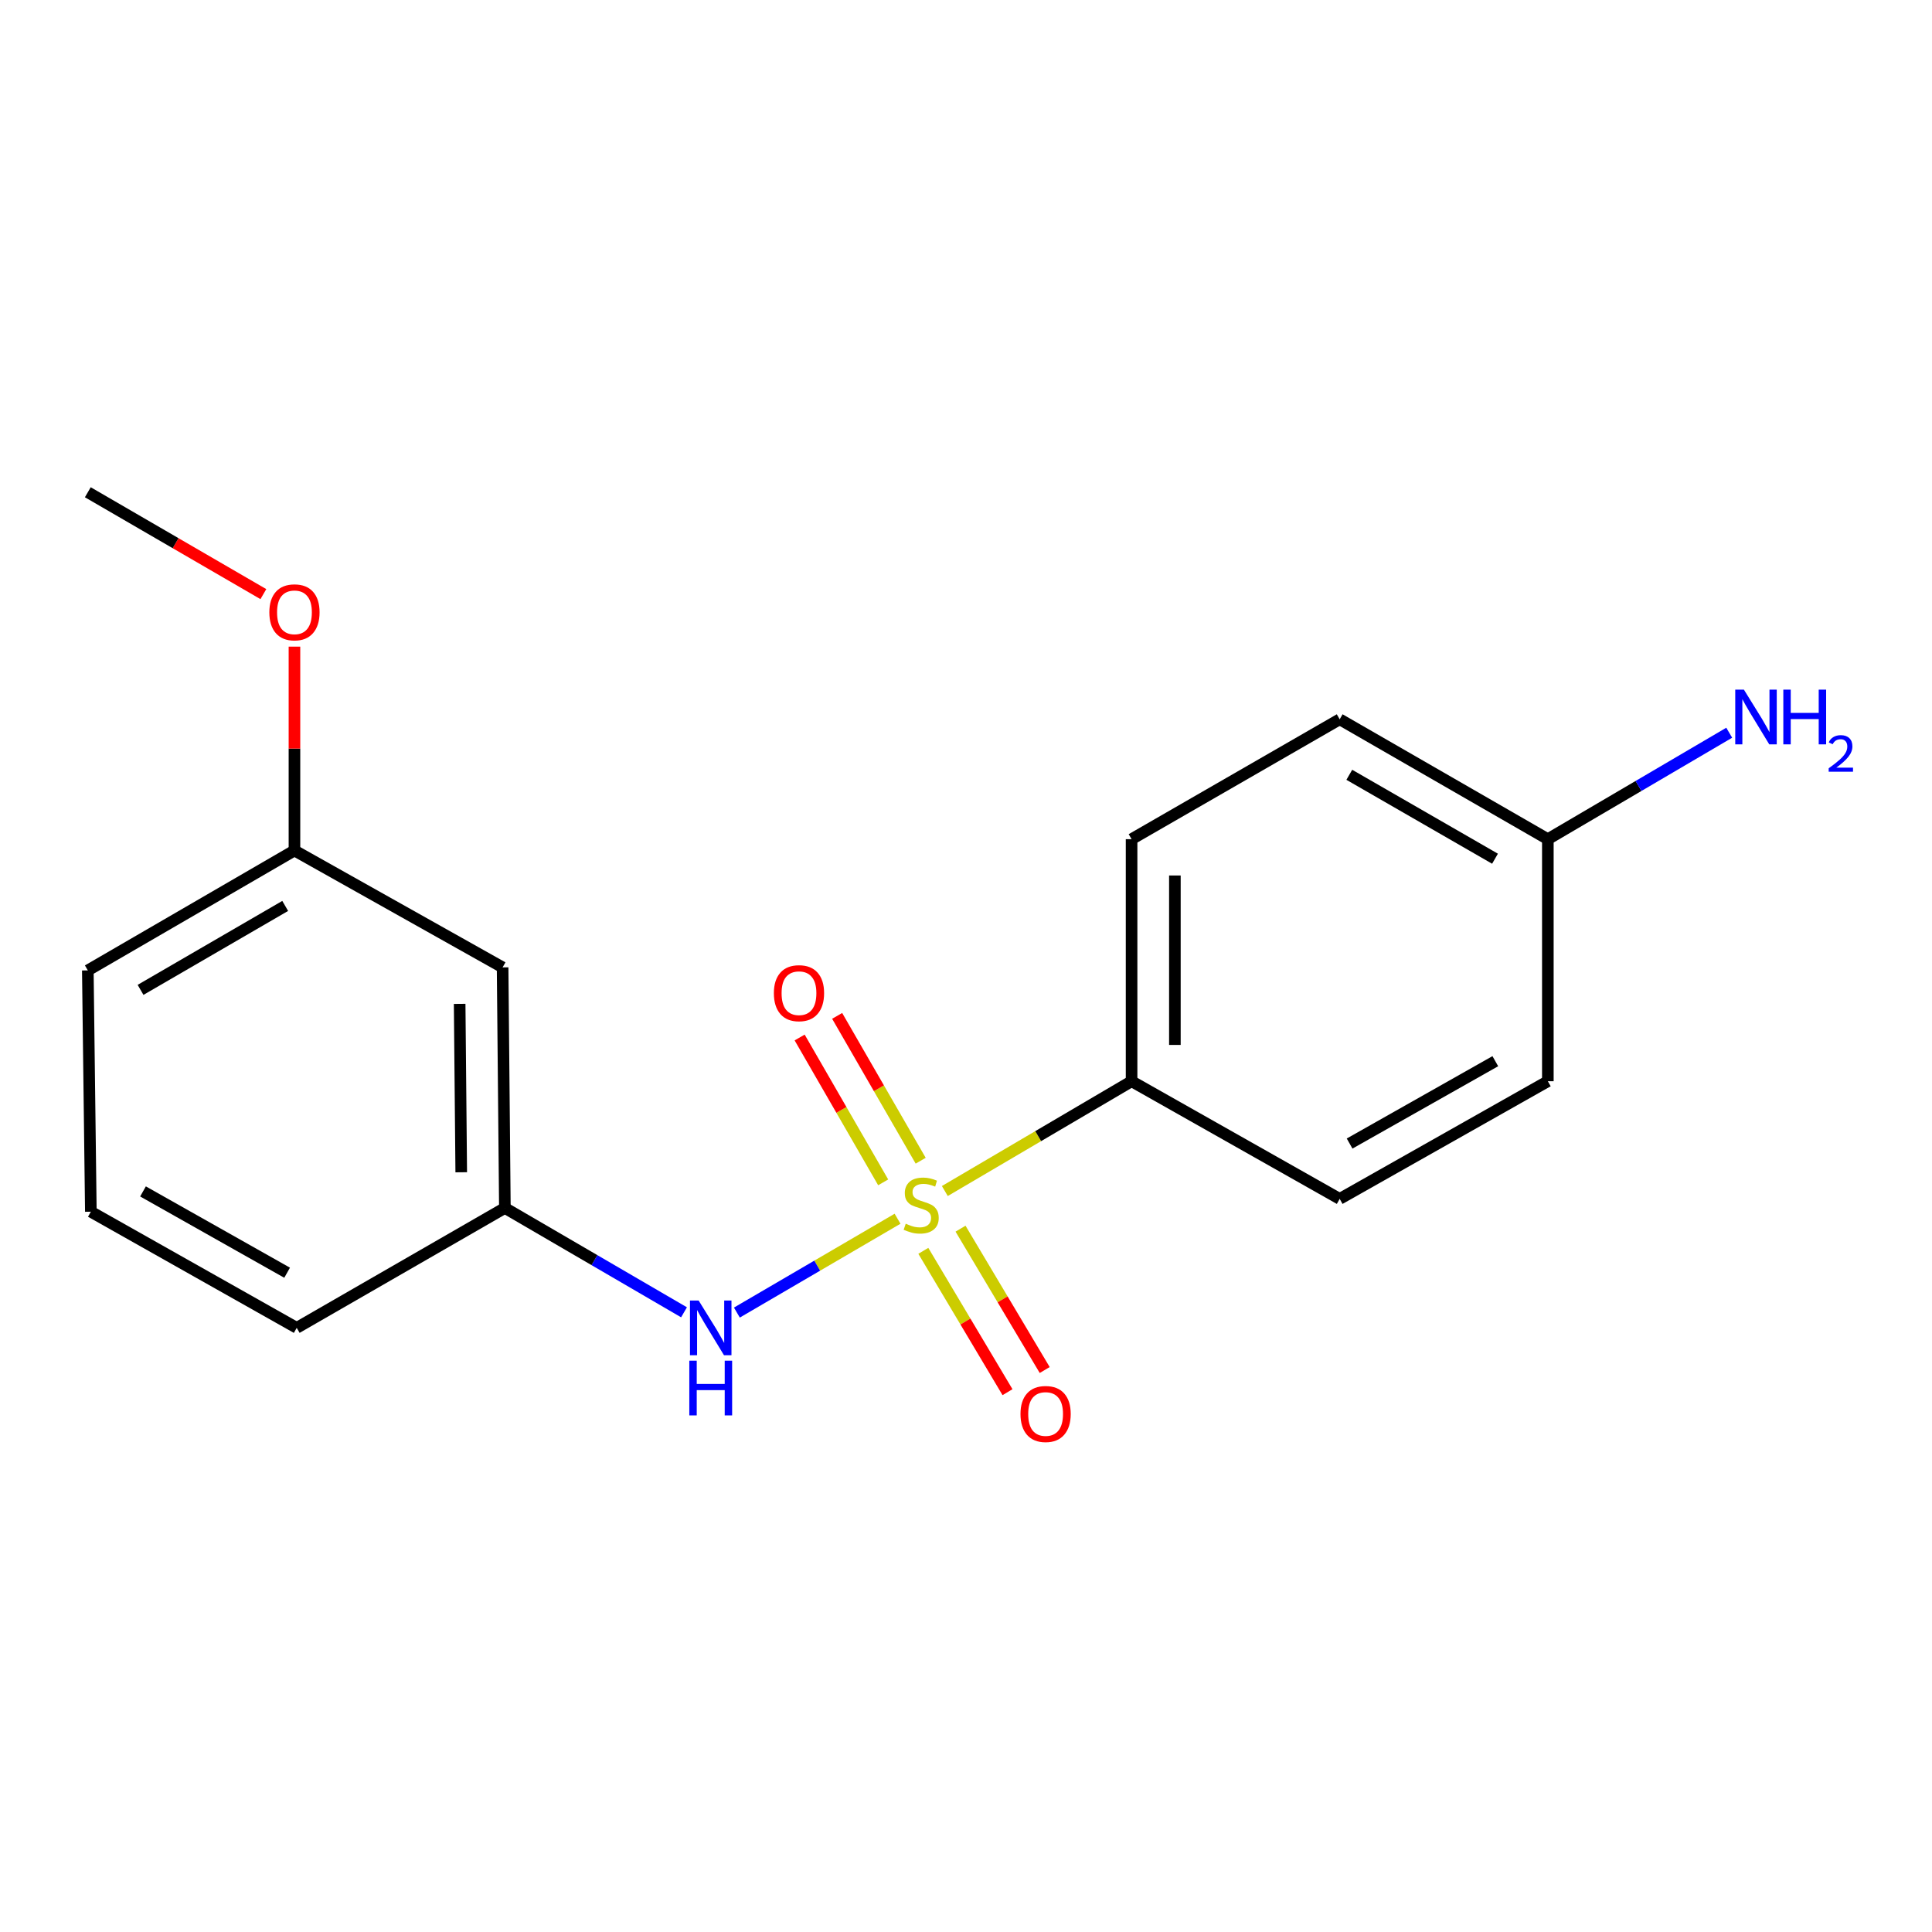 <?xml version='1.0' encoding='iso-8859-1'?>
<svg version='1.1' baseProfile='full'
              xmlns='http://www.w3.org/2000/svg'
                      xmlns:rdkit='http://www.rdkit.org/xml'
                      xmlns:xlink='http://www.w3.org/1999/xlink'
                  xml:space='preserve'
width='1000px' height='1000px' viewBox='0 0 1000 1000'>
<!-- END OF HEADER -->
<rect style='opacity:1.0;fill:#FFFFFF;stroke:none' width='1000' height='1000' x='0' y='0'> </rect>
<path class='bond-0' d='M 464.571,630.815 L 422.99,655.101' style='fill:none;fill-rule:evenodd;stroke:#CCCC00;stroke-width:6px;stroke-linecap:butt;stroke-linejoin:miter;stroke-opacity:1' />
<path class='bond-0' d='M 422.99,655.101 L 381.408,679.387' style='fill:none;fill-rule:evenodd;stroke:#0000FF;stroke-width:6px;stroke-linecap:butt;stroke-linejoin:miter;stroke-opacity:1' />
<path class='bond-1' d='M 489.043,616.474 L 537.374,588.059' style='fill:none;fill-rule:evenodd;stroke:#CCCC00;stroke-width:6px;stroke-linecap:butt;stroke-linejoin:miter;stroke-opacity:1' />
<path class='bond-1' d='M 537.374,588.059 L 585.704,559.645' style='fill:none;fill-rule:evenodd;stroke:#000000;stroke-width:6px;stroke-linecap:butt;stroke-linejoin:miter;stroke-opacity:1' />
<path class='bond-2' d='M 477.913,647.43 L 499.699,684.009' style='fill:none;fill-rule:evenodd;stroke:#CCCC00;stroke-width:6px;stroke-linecap:butt;stroke-linejoin:miter;stroke-opacity:1' />
<path class='bond-2' d='M 499.699,684.009 L 521.485,720.589' style='fill:none;fill-rule:evenodd;stroke:#FF0000;stroke-width:6px;stroke-linecap:butt;stroke-linejoin:miter;stroke-opacity:1' />
<path class='bond-2' d='M 497.169,635.961 L 518.955,672.541' style='fill:none;fill-rule:evenodd;stroke:#CCCC00;stroke-width:6px;stroke-linecap:butt;stroke-linejoin:miter;stroke-opacity:1' />
<path class='bond-2' d='M 518.955,672.541 L 540.741,709.121' style='fill:none;fill-rule:evenodd;stroke:#FF0000;stroke-width:6px;stroke-linecap:butt;stroke-linejoin:miter;stroke-opacity:1' />
<path class='bond-3' d='M 476.545,600.786 L 454.927,563.3' style='fill:none;fill-rule:evenodd;stroke:#CCCC00;stroke-width:6px;stroke-linecap:butt;stroke-linejoin:miter;stroke-opacity:1' />
<path class='bond-3' d='M 454.927,563.3 L 433.31,525.814' style='fill:none;fill-rule:evenodd;stroke:#FF0000;stroke-width:6px;stroke-linecap:butt;stroke-linejoin:miter;stroke-opacity:1' />
<path class='bond-3' d='M 457.129,611.982 L 435.512,574.496' style='fill:none;fill-rule:evenodd;stroke:#CCCC00;stroke-width:6px;stroke-linecap:butt;stroke-linejoin:miter;stroke-opacity:1' />
<path class='bond-3' d='M 435.512,574.496 L 413.895,537.011' style='fill:none;fill-rule:evenodd;stroke:#FF0000;stroke-width:6px;stroke-linecap:butt;stroke-linejoin:miter;stroke-opacity:1' />
<path class='bond-4' d='M 354.046,679.245 L 307.685,652.241' style='fill:none;fill-rule:evenodd;stroke:#0000FF;stroke-width:6px;stroke-linecap:butt;stroke-linejoin:miter;stroke-opacity:1' />
<path class='bond-4' d='M 307.685,652.241 L 261.323,625.238' style='fill:none;fill-rule:evenodd;stroke:#000000;stroke-width:6px;stroke-linecap:butt;stroke-linejoin:miter;stroke-opacity:1' />
<path class='bond-6' d='M 585.704,559.645 L 585.704,434.36' style='fill:none;fill-rule:evenodd;stroke:#000000;stroke-width:6px;stroke-linecap:butt;stroke-linejoin:miter;stroke-opacity:1' />
<path class='bond-6' d='M 608.117,540.852 L 608.117,453.152' style='fill:none;fill-rule:evenodd;stroke:#000000;stroke-width:6px;stroke-linecap:butt;stroke-linejoin:miter;stroke-opacity:1' />
<path class='bond-7' d='M 585.704,559.645 L 693.421,620.544' style='fill:none;fill-rule:evenodd;stroke:#000000;stroke-width:6px;stroke-linecap:butt;stroke-linejoin:miter;stroke-opacity:1' />
<path class='bond-5' d='M 261.323,625.238 L 260.152,500.713' style='fill:none;fill-rule:evenodd;stroke:#000000;stroke-width:6px;stroke-linecap:butt;stroke-linejoin:miter;stroke-opacity:1' />
<path class='bond-5' d='M 238.736,606.77 L 237.917,519.602' style='fill:none;fill-rule:evenodd;stroke:#000000;stroke-width:6px;stroke-linecap:butt;stroke-linejoin:miter;stroke-opacity:1' />
<path class='bond-15' d='M 261.323,625.238 L 153.582,687.296' style='fill:none;fill-rule:evenodd;stroke:#000000;stroke-width:6px;stroke-linecap:butt;stroke-linejoin:miter;stroke-opacity:1' />
<path class='bond-9' d='M 260.152,500.713 L 152.411,440.212' style='fill:none;fill-rule:evenodd;stroke:#000000;stroke-width:6px;stroke-linecap:butt;stroke-linejoin:miter;stroke-opacity:1' />
<path class='bond-12' d='M 585.704,434.36 L 693.421,372.302' style='fill:none;fill-rule:evenodd;stroke:#000000;stroke-width:6px;stroke-linecap:butt;stroke-linejoin:miter;stroke-opacity:1' />
<path class='bond-11' d='M 693.421,620.544 L 801.162,559.645' style='fill:none;fill-rule:evenodd;stroke:#000000;stroke-width:6px;stroke-linecap:butt;stroke-linejoin:miter;stroke-opacity:1' />
<path class='bond-11' d='M 698.553,591.898 L 773.972,549.268' style='fill:none;fill-rule:evenodd;stroke:#000000;stroke-width:6px;stroke-linecap:butt;stroke-linejoin:miter;stroke-opacity:1' />
<path class='bond-8' d='M 801.162,434.36 L 801.162,559.645' style='fill:none;fill-rule:evenodd;stroke:#000000;stroke-width:6px;stroke-linecap:butt;stroke-linejoin:miter;stroke-opacity:1' />
<path class='bond-10' d='M 801.162,434.36 L 848.101,406.808' style='fill:none;fill-rule:evenodd;stroke:#000000;stroke-width:6px;stroke-linecap:butt;stroke-linejoin:miter;stroke-opacity:1' />
<path class='bond-10' d='M 848.101,406.808 L 895.04,379.257' style='fill:none;fill-rule:evenodd;stroke:#0000FF;stroke-width:6px;stroke-linecap:butt;stroke-linejoin:miter;stroke-opacity:1' />
<path class='bond-18' d='M 801.162,434.36 L 693.421,372.302' style='fill:none;fill-rule:evenodd;stroke:#000000;stroke-width:6px;stroke-linecap:butt;stroke-linejoin:miter;stroke-opacity:1' />
<path class='bond-18' d='M 773.814,444.472 L 698.395,401.032' style='fill:none;fill-rule:evenodd;stroke:#000000;stroke-width:6px;stroke-linecap:butt;stroke-linejoin:miter;stroke-opacity:1' />
<path class='bond-13' d='M 152.411,440.212 L 152.411,387.456' style='fill:none;fill-rule:evenodd;stroke:#000000;stroke-width:6px;stroke-linecap:butt;stroke-linejoin:miter;stroke-opacity:1' />
<path class='bond-13' d='M 152.411,387.456 L 152.411,334.701' style='fill:none;fill-rule:evenodd;stroke:#FF0000;stroke-width:6px;stroke-linecap:butt;stroke-linejoin:miter;stroke-opacity:1' />
<path class='bond-19' d='M 152.411,440.212 L 45.455,502.282' style='fill:none;fill-rule:evenodd;stroke:#000000;stroke-width:6px;stroke-linecap:butt;stroke-linejoin:miter;stroke-opacity:1' />
<path class='bond-19' d='M 147.617,468.907 L 72.748,512.356' style='fill:none;fill-rule:evenodd;stroke:#000000;stroke-width:6px;stroke-linecap:butt;stroke-linejoin:miter;stroke-opacity:1' />
<path class='bond-17' d='M 136.32,307.518 L 90.887,281.153' style='fill:none;fill-rule:evenodd;stroke:#FF0000;stroke-width:6px;stroke-linecap:butt;stroke-linejoin:miter;stroke-opacity:1' />
<path class='bond-17' d='M 90.887,281.153 L 45.455,254.787' style='fill:none;fill-rule:evenodd;stroke:#000000;stroke-width:6px;stroke-linecap:butt;stroke-linejoin:miter;stroke-opacity:1' />
<path class='bond-14' d='M 47.023,627.181 L 153.582,687.296' style='fill:none;fill-rule:evenodd;stroke:#000000;stroke-width:6px;stroke-linecap:butt;stroke-linejoin:miter;stroke-opacity:1' />
<path class='bond-14' d='M 74.019,616.678 L 148.61,658.758' style='fill:none;fill-rule:evenodd;stroke:#000000;stroke-width:6px;stroke-linecap:butt;stroke-linejoin:miter;stroke-opacity:1' />
<path class='bond-16' d='M 47.023,627.181 L 45.455,502.282' style='fill:none;fill-rule:evenodd;stroke:#000000;stroke-width:6px;stroke-linecap:butt;stroke-linejoin:miter;stroke-opacity:1' />
<path  class='atom-0' d='M 468.805 633.389
Q 469.125 633.509, 470.445 634.069
Q 471.765 634.629, 473.205 634.989
Q 474.685 635.309, 476.125 635.309
Q 478.805 635.309, 480.365 634.029
Q 481.925 632.709, 481.925 630.429
Q 481.925 628.869, 481.125 627.909
Q 480.365 626.949, 479.165 626.429
Q 477.965 625.909, 475.965 625.309
Q 473.445 624.549, 471.925 623.829
Q 470.445 623.109, 469.365 621.589
Q 468.325 620.069, 468.325 617.509
Q 468.325 613.949, 470.725 611.749
Q 473.165 609.549, 477.965 609.549
Q 481.245 609.549, 484.965 611.109
L 484.045 614.189
Q 480.645 612.789, 478.085 612.789
Q 475.325 612.789, 473.805 613.949
Q 472.285 615.069, 472.325 617.029
Q 472.325 618.549, 473.085 619.469
Q 473.885 620.389, 475.005 620.909
Q 476.165 621.429, 478.085 622.029
Q 480.645 622.829, 482.165 623.629
Q 483.685 624.429, 484.765 626.069
Q 485.885 627.669, 485.885 630.429
Q 485.885 634.349, 483.245 636.469
Q 480.645 638.549, 476.285 638.549
Q 473.765 638.549, 471.845 637.989
Q 469.965 637.469, 467.725 636.549
L 468.805 633.389
' fill='#CCCC00'/>
<path  class='atom-1' d='M 361.609 673.136
L 370.889 688.136
Q 371.809 689.616, 373.289 692.296
Q 374.769 694.976, 374.849 695.136
L 374.849 673.136
L 378.609 673.136
L 378.609 701.456
L 374.729 701.456
L 364.769 685.056
Q 363.609 683.136, 362.369 680.936
Q 361.169 678.736, 360.809 678.056
L 360.809 701.456
L 357.129 701.456
L 357.129 673.136
L 361.609 673.136
' fill='#0000FF'/>
<path  class='atom-1' d='M 356.789 704.288
L 360.629 704.288
L 360.629 716.328
L 375.109 716.328
L 375.109 704.288
L 378.949 704.288
L 378.949 732.608
L 375.109 732.608
L 375.109 719.528
L 360.629 719.528
L 360.629 732.608
L 356.789 732.608
L 356.789 704.288
' fill='#0000FF'/>
<path  class='atom-3' d='M 528.203 731.877
Q 528.203 725.077, 531.563 721.277
Q 534.923 717.477, 541.203 717.477
Q 547.483 717.477, 550.843 721.277
Q 554.203 725.077, 554.203 731.877
Q 554.203 738.757, 550.803 742.677
Q 547.403 746.557, 541.203 746.557
Q 534.963 746.557, 531.563 742.677
Q 528.203 738.797, 528.203 731.877
M 541.203 743.357
Q 545.523 743.357, 547.843 740.477
Q 550.203 737.557, 550.203 731.877
Q 550.203 726.317, 547.843 723.517
Q 545.523 720.677, 541.203 720.677
Q 536.883 720.677, 534.523 723.477
Q 532.203 726.277, 532.203 731.877
Q 532.203 737.597, 534.523 740.477
Q 536.883 743.357, 541.203 743.357
' fill='#FF0000'/>
<path  class='atom-4' d='M 400.553 514.066
Q 400.553 507.266, 403.913 503.466
Q 407.273 499.666, 413.553 499.666
Q 419.833 499.666, 423.193 503.466
Q 426.553 507.266, 426.553 514.066
Q 426.553 520.946, 423.153 524.866
Q 419.753 528.746, 413.553 528.746
Q 407.313 528.746, 403.913 524.866
Q 400.553 520.986, 400.553 514.066
M 413.553 525.546
Q 417.873 525.546, 420.193 522.666
Q 422.553 519.746, 422.553 514.066
Q 422.553 508.506, 420.193 505.706
Q 417.873 502.866, 413.553 502.866
Q 409.233 502.866, 406.873 505.666
Q 404.553 508.466, 404.553 514.066
Q 404.553 519.786, 406.873 522.666
Q 409.233 525.546, 413.553 525.546
' fill='#FF0000'/>
<path  class='atom-11' d='M 902.643 356.959
L 911.923 371.959
Q 912.843 373.439, 914.323 376.119
Q 915.803 378.799, 915.883 378.959
L 915.883 356.959
L 919.643 356.959
L 919.643 385.279
L 915.763 385.279
L 905.803 368.879
Q 904.643 366.959, 903.403 364.759
Q 902.203 362.559, 901.843 361.879
L 901.843 385.279
L 898.163 385.279
L 898.163 356.959
L 902.643 356.959
' fill='#0000FF'/>
<path  class='atom-11' d='M 923.043 356.959
L 926.883 356.959
L 926.883 368.999
L 941.363 368.999
L 941.363 356.959
L 945.203 356.959
L 945.203 385.279
L 941.363 385.279
L 941.363 372.199
L 926.883 372.199
L 926.883 385.279
L 923.043 385.279
L 923.043 356.959
' fill='#0000FF'/>
<path  class='atom-11' d='M 946.576 384.286
Q 947.262 382.517, 948.899 381.54
Q 950.536 380.537, 952.806 380.537
Q 955.631 380.537, 957.215 382.068
Q 958.799 383.599, 958.799 386.319
Q 958.799 389.091, 956.74 391.678
Q 954.707 394.265, 950.483 397.327
L 959.116 397.327
L 959.116 399.439
L 946.523 399.439
L 946.523 397.671
Q 950.008 395.189, 952.067 393.341
Q 954.153 391.493, 955.156 389.83
Q 956.159 388.167, 956.159 386.451
Q 956.159 384.655, 955.261 383.652
Q 954.364 382.649, 952.806 382.649
Q 951.301 382.649, 950.298 383.256
Q 949.295 383.863, 948.582 385.21
L 946.576 384.286
' fill='#0000FF'/>
<path  class='atom-14' d='M 139.411 316.937
Q 139.411 310.137, 142.771 306.337
Q 146.131 302.537, 152.411 302.537
Q 158.691 302.537, 162.051 306.337
Q 165.411 310.137, 165.411 316.937
Q 165.411 323.817, 162.011 327.737
Q 158.611 331.617, 152.411 331.617
Q 146.171 331.617, 142.771 327.737
Q 139.411 323.857, 139.411 316.937
M 152.411 328.417
Q 156.731 328.417, 159.051 325.537
Q 161.411 322.617, 161.411 316.937
Q 161.411 311.377, 159.051 308.577
Q 156.731 305.737, 152.411 305.737
Q 148.091 305.737, 145.731 308.537
Q 143.411 311.337, 143.411 316.937
Q 143.411 322.657, 145.731 325.537
Q 148.091 328.417, 152.411 328.417
' fill='#FF0000'/>
</svg>
